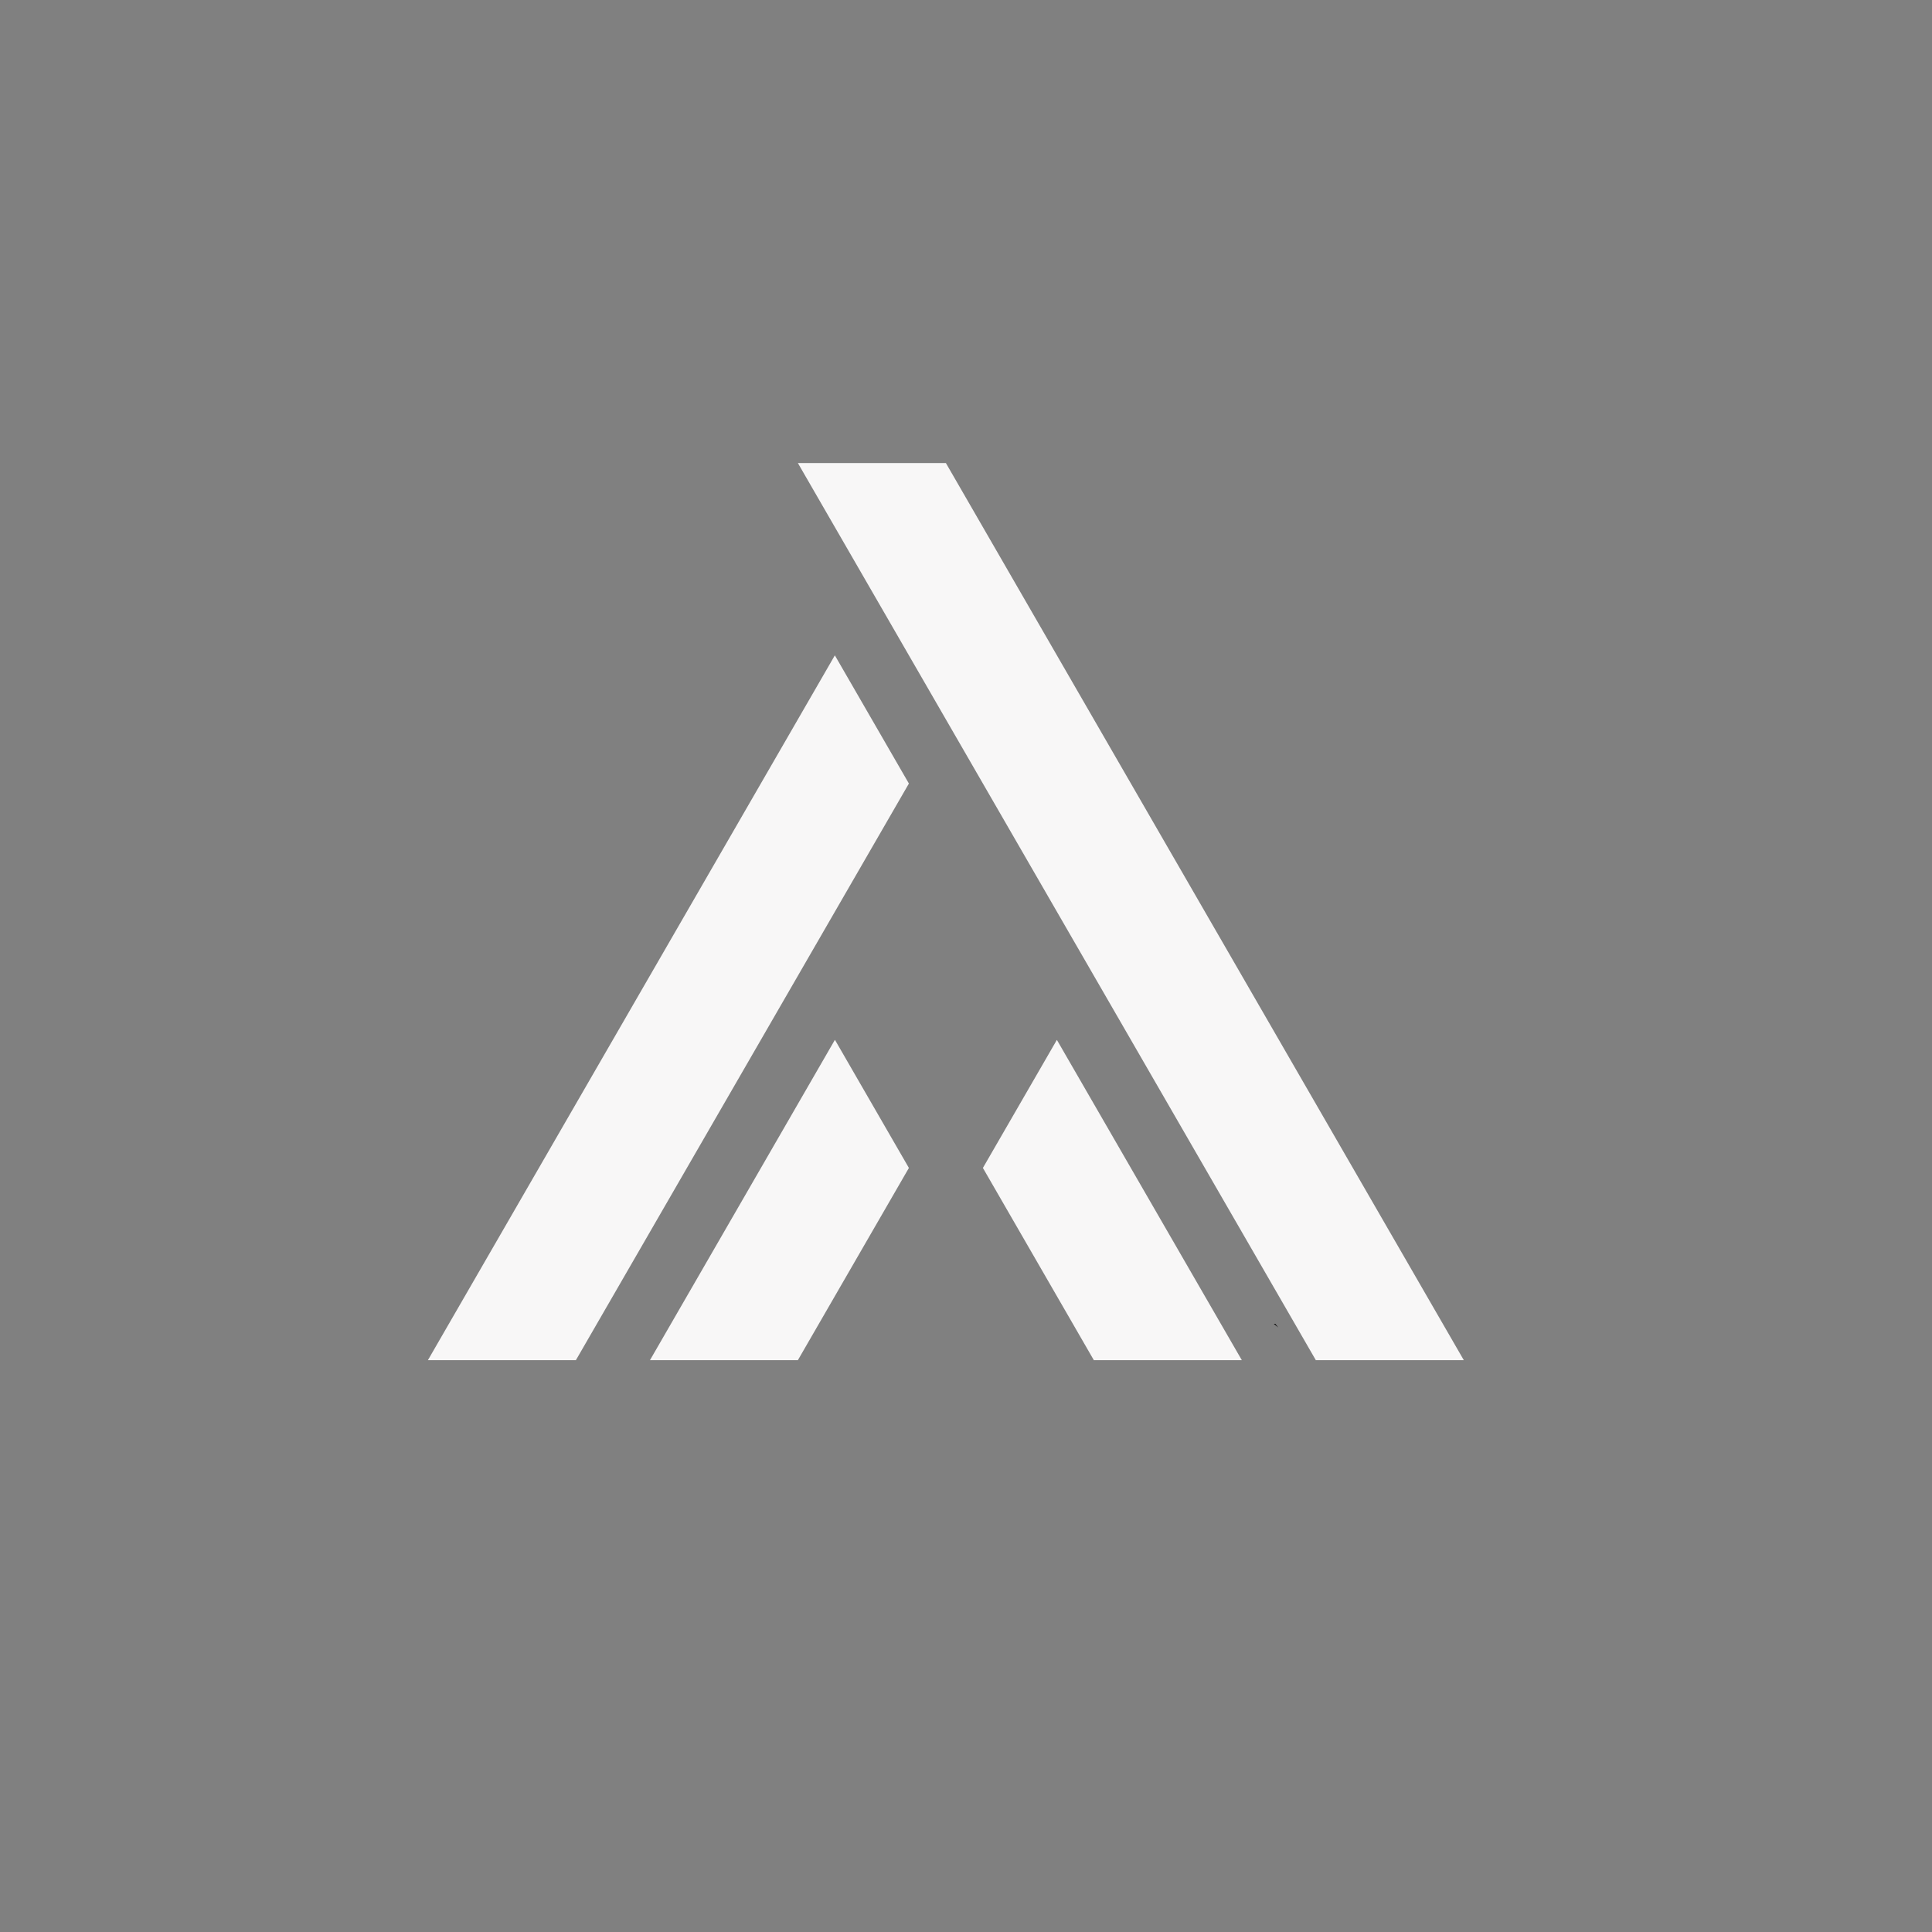 <svg id="Ebene_1" data-name="Ebene 1" xmlns="http://www.w3.org/2000/svg" viewBox="0 0 569.36 569.36"><rect x="0" y="0" width="569.36" height="569.36" fill="#808080" stroke="none"/><defs><style>.cls-1{fill:#f8f7f7;}</style></defs><title>adfinis_logo_vaj_1</title><polygon points="375.4 390.13 375.83 390.13 376.7 391.21 375.4 390.13"/><polygon class="cls-1" points="246.05 306.43 267.85 344.19 235.13 400.85 191.54 400.85 246.05 306.43"/><polygon class="cls-1" points="267.85 230.91 169.71 400.85 126.1 400.85 246.03 193.13 267.85 230.91"/><polygon class="cls-1" points="365.97 400.85 322.36 400.85 289.66 344.19 311.46 306.45 365.97 400.85"/><polygon class="cls-1" points="431.39 400.85 387.78 400.85 235.14 136.47 278.76 136.47 431.39 400.85"/></svg>